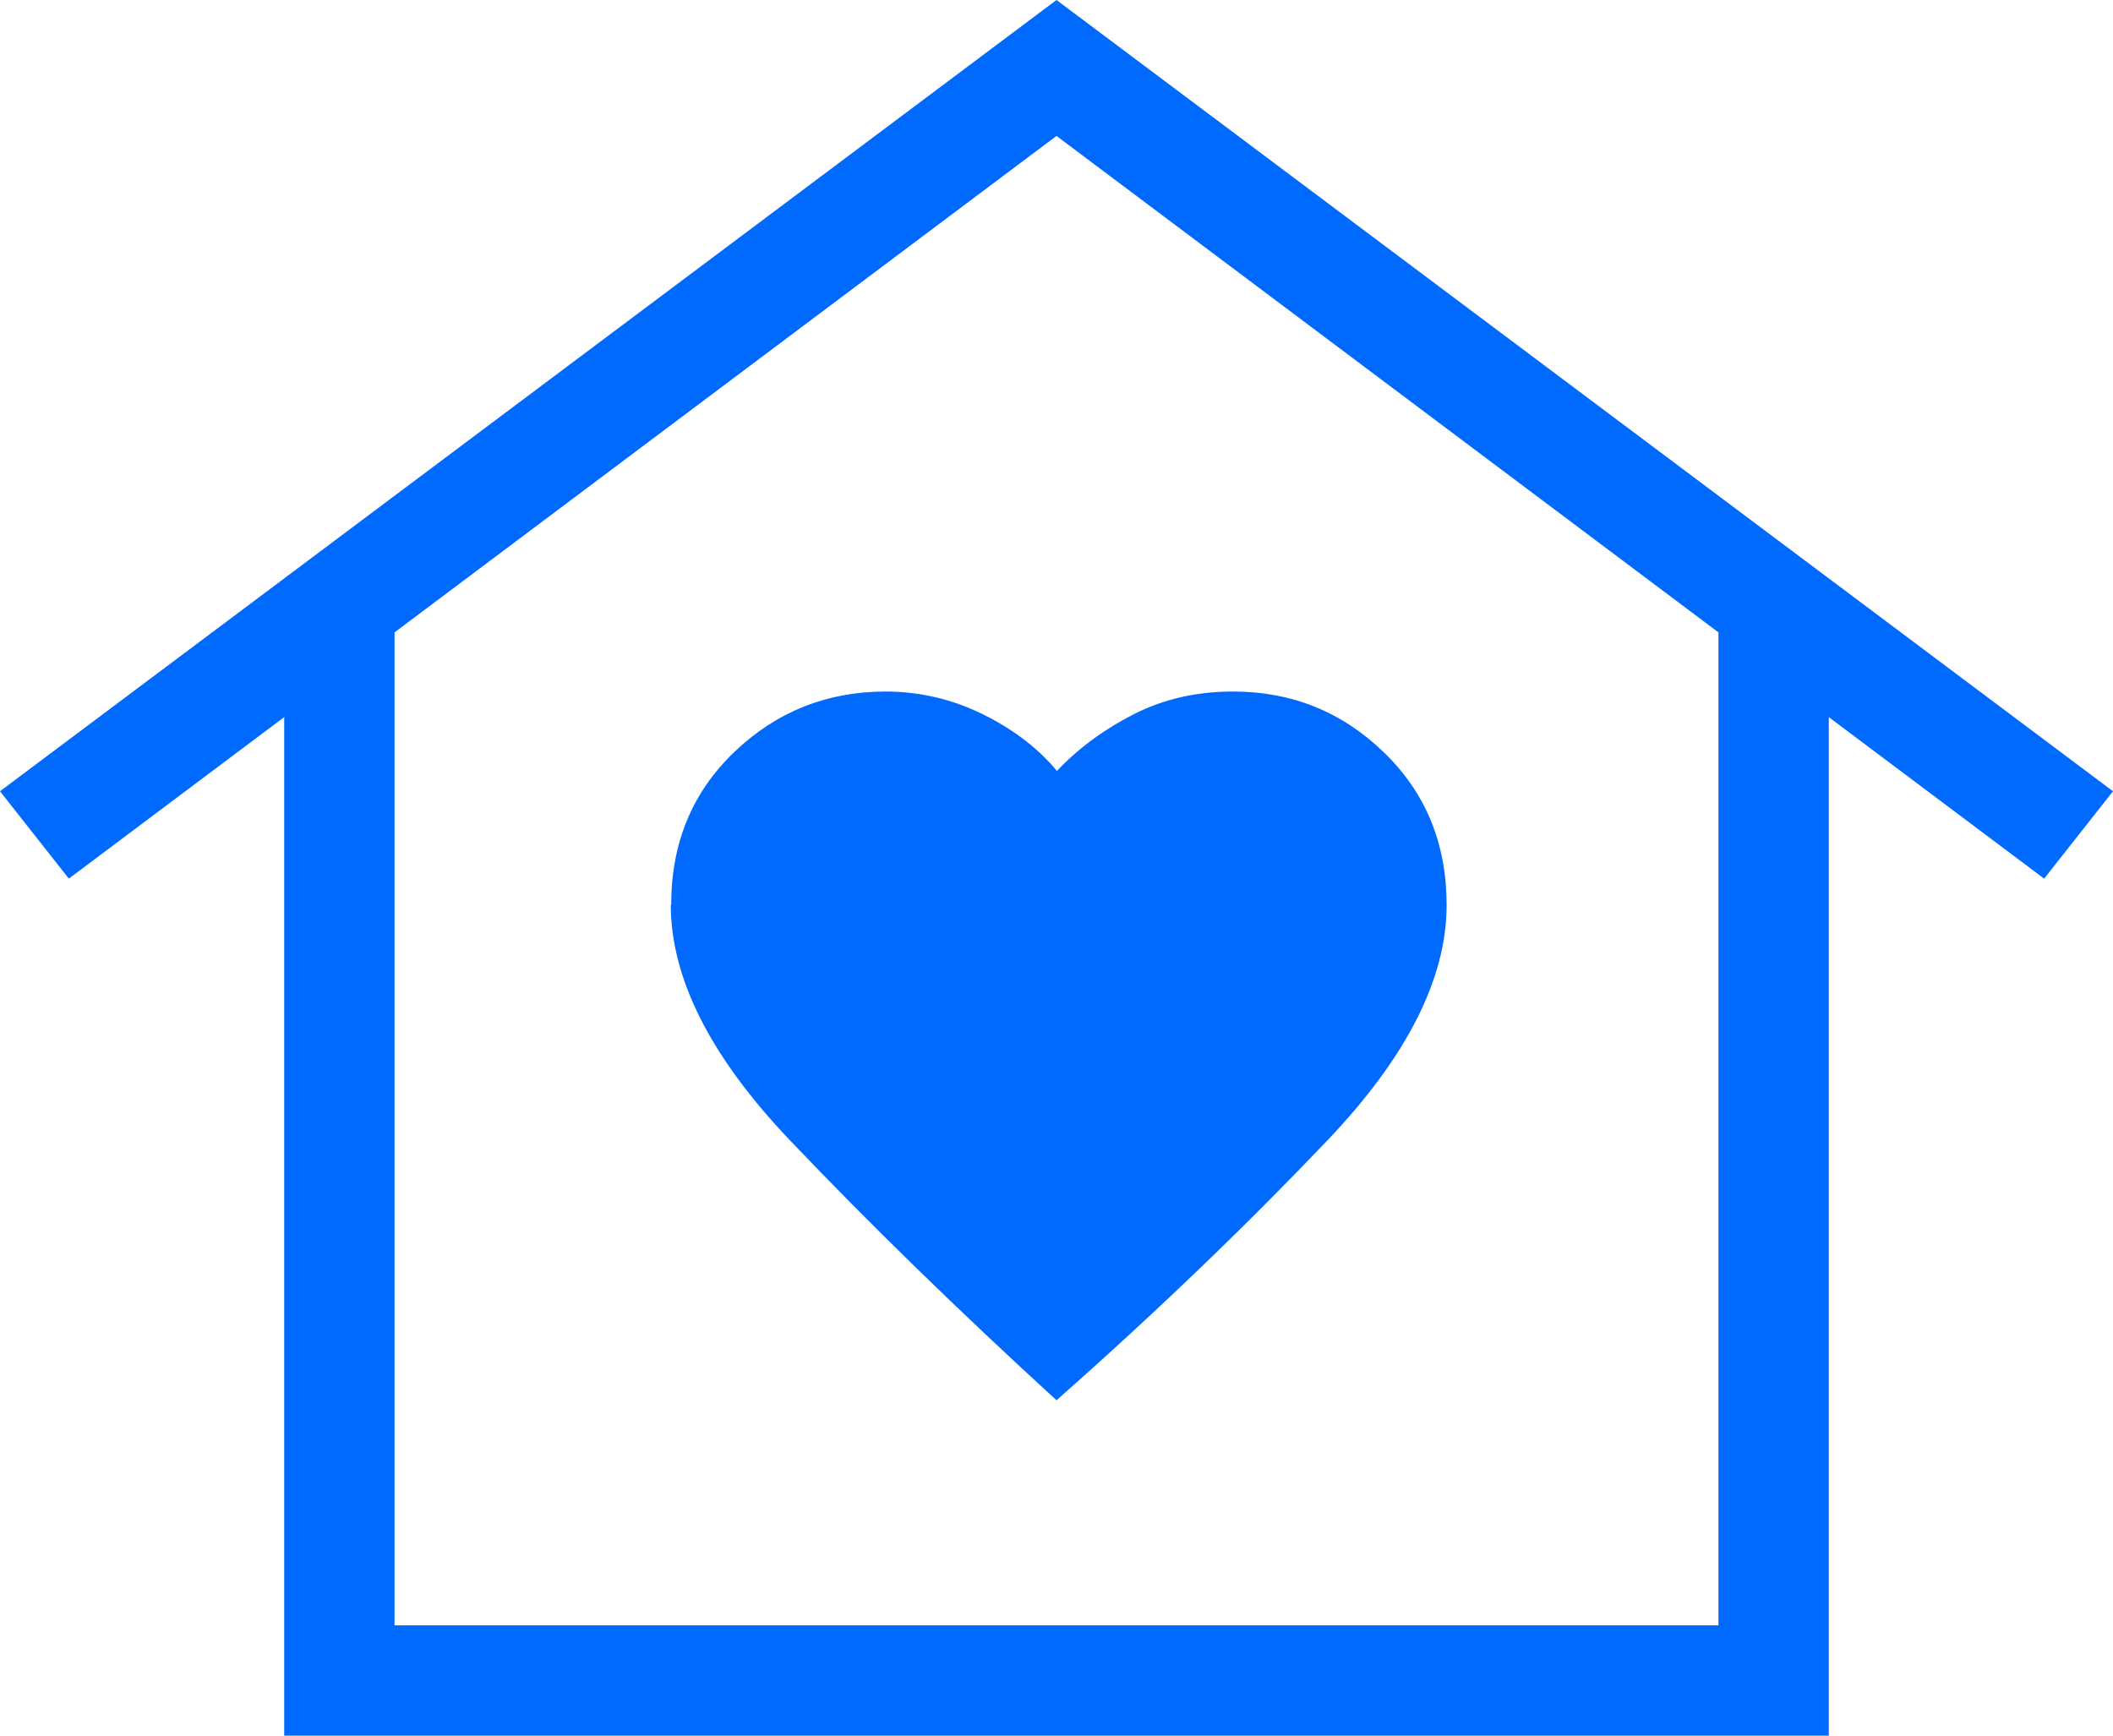 <?xml version="1.0" encoding="UTF-8"?>
<svg id="_レイヤー_2" data-name="レイヤー 2" xmlns="http://www.w3.org/2000/svg" width="47.88" height="39.33" viewBox="0 0 47.88 39.33">
  <defs>
    <style>
      .cls-1 {
        fill: #006afe;
      }
    </style>
  </defs>
  <g id="element">
    <path class="cls-1" d="M23.94,0l23.94,17.93-1.56,1.98-4.88-3.66v23.08H6.44v-23.08l-4.88,3.66-1.56-1.98L23.94,0ZM15.2,20.5c0,1.67.9,3.45,2.7,5.34,1.8,1.89,3.81,3.85,6.04,5.89,2.3-2.03,4.34-4,6.14-5.89,1.8-1.89,2.7-3.67,2.7-5.33,0-1.39-.47-2.54-1.42-3.46-.95-.92-2.09-1.38-3.42-1.38-.82,0-1.57.17-2.24.51-.67.34-1.26.77-1.75,1.29-.43-.52-1-.95-1.69-1.29-.7-.34-1.43-.51-2.19-.51-1.33,0-2.48.46-3.43,1.37-.95.91-1.43,2.06-1.43,3.45ZM38.94,36.83V14.33L23.94,3.08l-15,11.25v22.5h30ZM38.94,36.83H8.94h30Z"/>
  </g>
</svg>